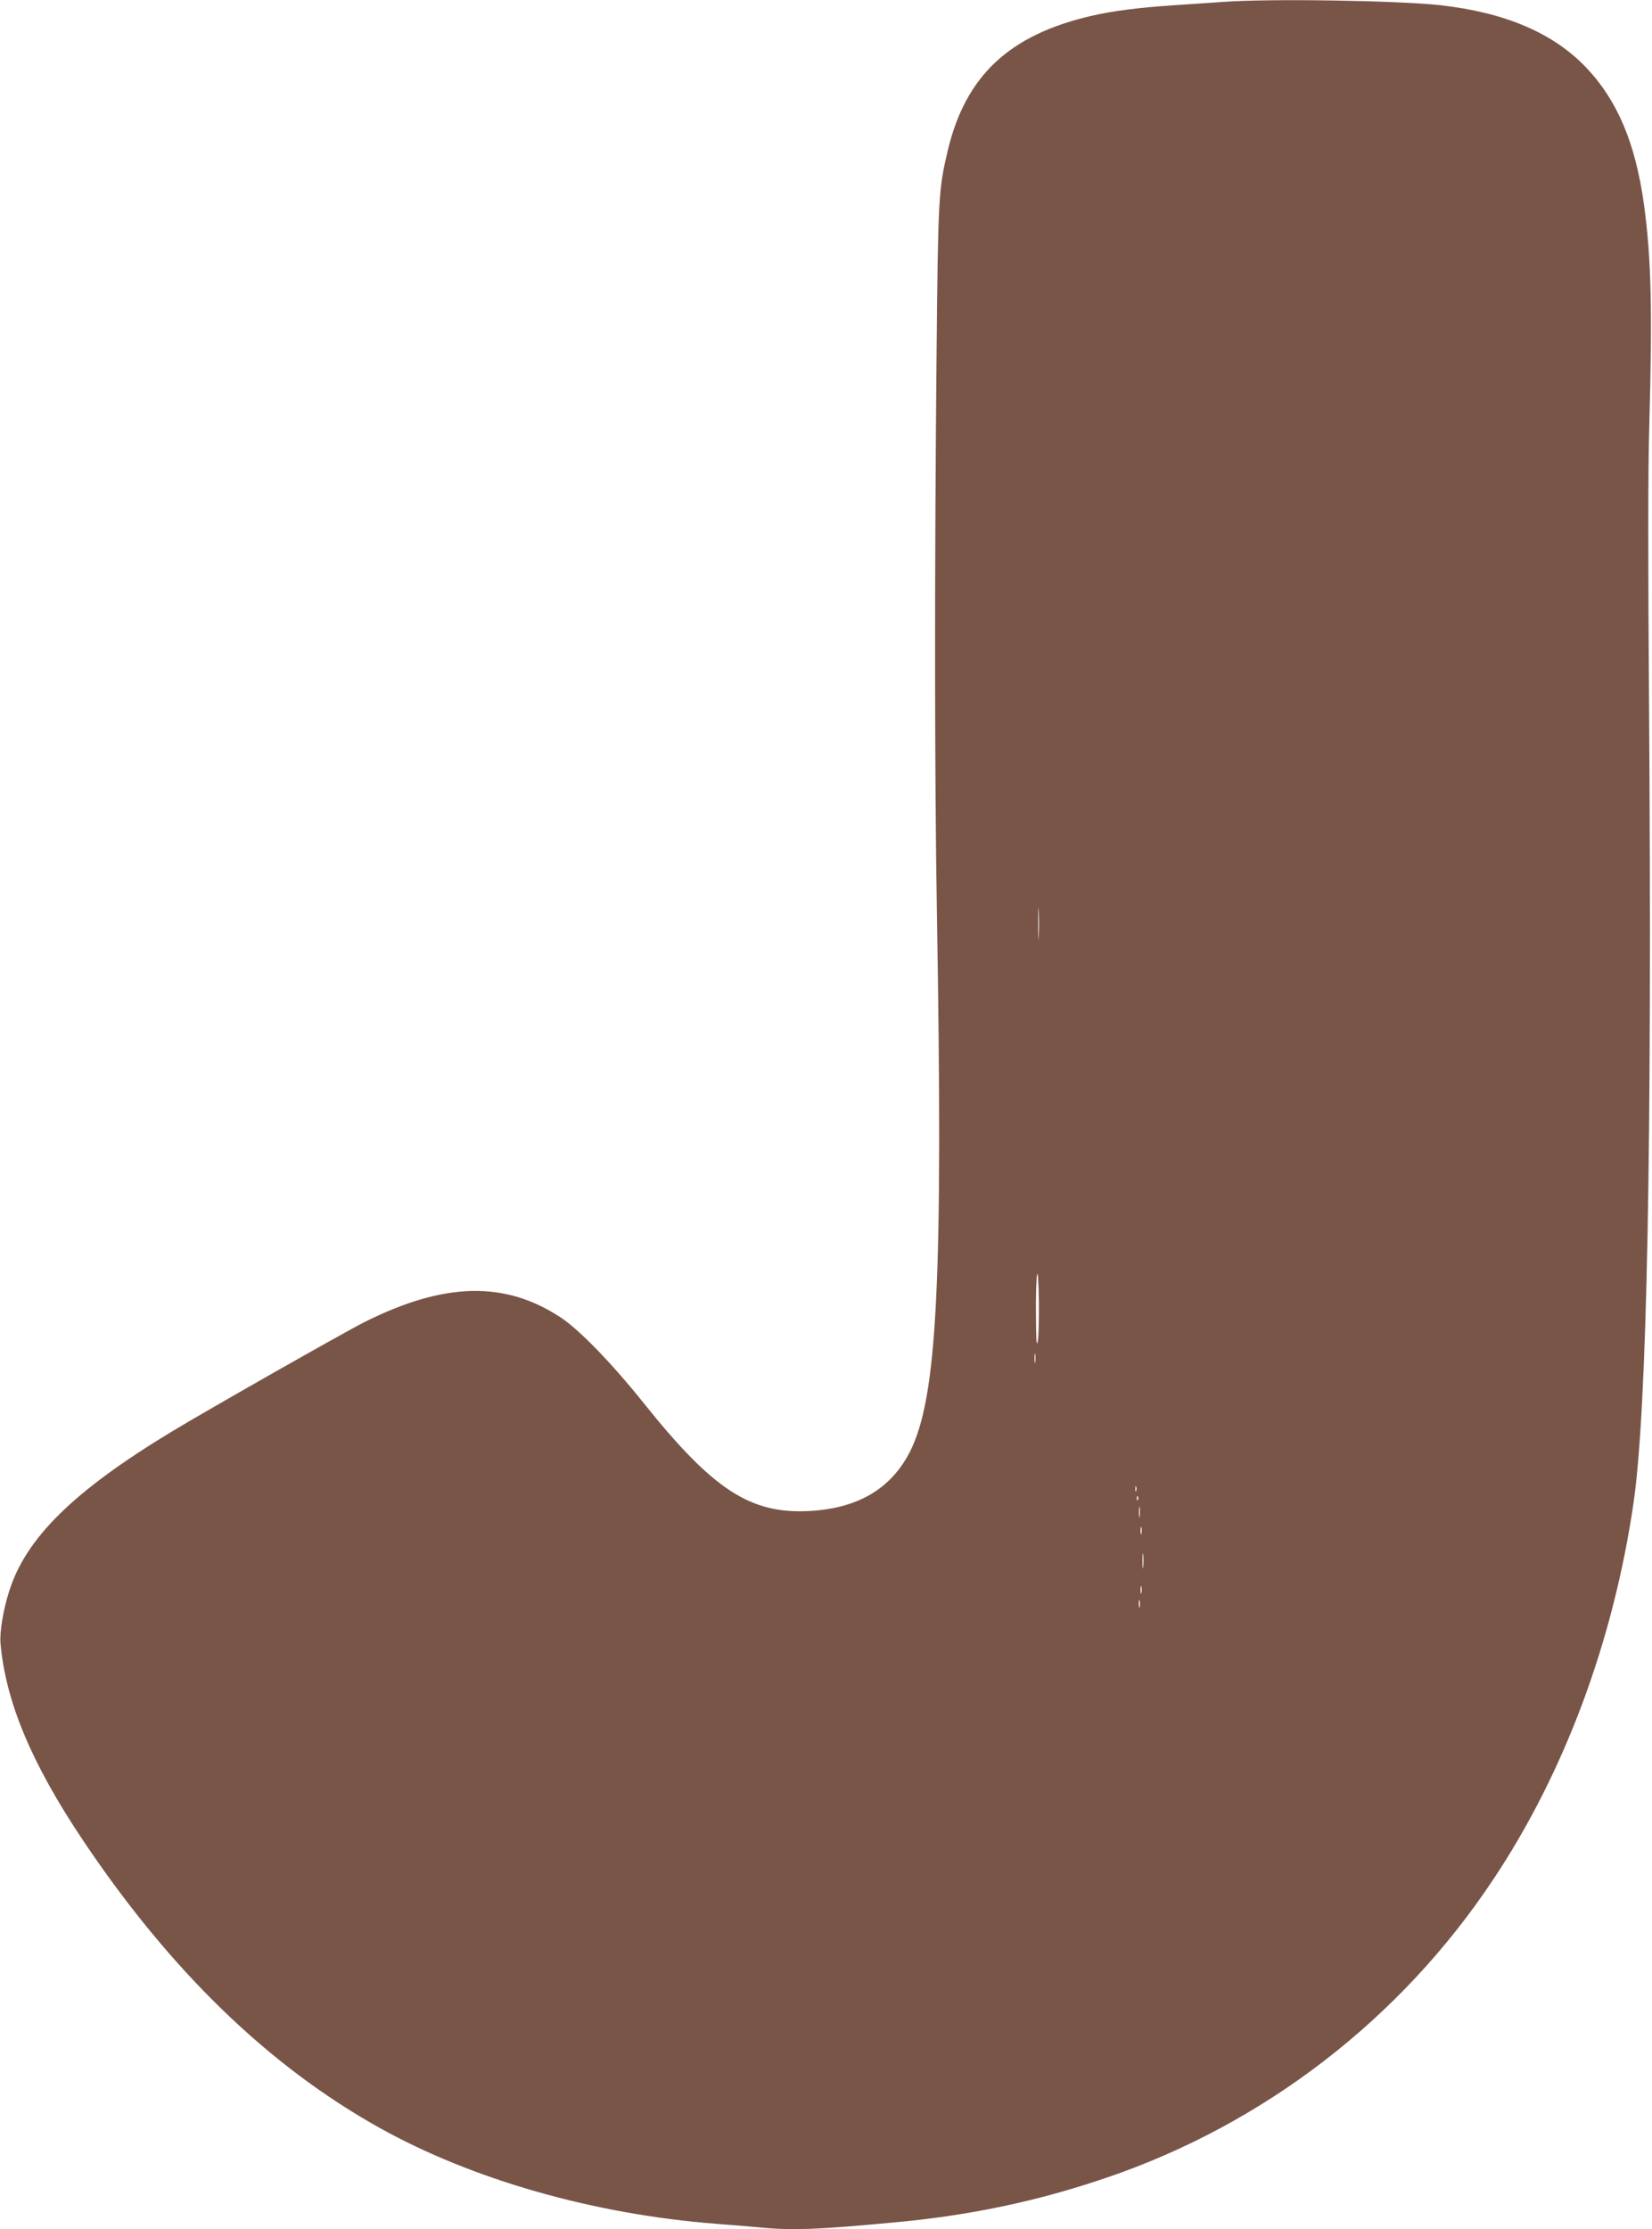 <?xml version="1.0" standalone="no"?>
<!DOCTYPE svg PUBLIC "-//W3C//DTD SVG 20010904//EN"
 "http://www.w3.org/TR/2001/REC-SVG-20010904/DTD/svg10.dtd">
<svg version="1.0" xmlns="http://www.w3.org/2000/svg"
 width="949pt" height="1280pt" viewBox="0 0 949 1280"
 preserveAspectRatio="xMidYMid meet">
<g transform="translate(0,1280) scale(0.1,-0.1)"
fill="#795548" stroke="none">
<path d="M7025 12789 c-60 -4 -186 -13 -280 -19 -198 -13 -356 -33 -475 -61
-472 -109 -722 -343 -825 -771 -54 -228 -56 -269 -65 -1188 -12 -1273 -11
-2410 2 -3185 36 -2126 3 -2790 -155 -3102 -109 -213 -299 -325 -578 -340
-338 -18 -552 121 -949 617 -184 230 -369 421 -477 493 -321 213 -671 205
-1131 -26 -126 -64 -904 -506 -1112 -632 -559 -339 -833 -609 -928 -915 -34
-106 -55 -236 -49 -298 30 -335 178 -689 475 -1132 501 -747 1064 -1293 1702
-1649 532 -297 1229 -496 1930 -551 80 -6 189 -15 243 -20 199 -20 345 -14
819 31 414 40 796 121 1183 253 905 307 1691 912 2223 1713 410 615 690 1368
806 2163 78 536 107 2048 89 4590 -6 801 -6 1339 1 1580 19 679 12 977 -30
1285 -49 353 -152 597 -332 787 -189 198 -464 316 -837 358 -245 27 -983 39
-1250 19z m-1058 -5366 c-1 -43 -3 -10 -3 72 0 83 2 118 3 78 2 -40 2 -107 0
-150z m-6 -2329 c-7 -28 -9 14 -10 157 -1 108 2 212 7 230 4 21 8 -42 10 -157
1 -105 -2 -208 -7 -230z m-14 -116 c-2 -13 -4 -3 -4 22 0 25 2 35 4 23 2 -13
2 -33 0 -45z m580 -740 c-3 -7 -5 -2 -5 12 0 14 2 19 5 13 2 -7 2 -19 0 -25z
m10 -50 c-3 -8 -6 -5 -6 6 -1 11 2 17 5 13 3 -3 4 -12 1 -19z m10 -95 c-2 -16
-4 -5 -4 22 0 28 2 40 4 28 2 -13 2 -35 0 -50z m10 -100 c-3 -10 -5 -2 -5 17
0 19 2 27 5 18 2 -10 2 -26 0 -35z m10 -190 c-2 -21 -4 -6 -4 32 0 39 2 55 4
38 2 -18 2 -50 0 -70z m-10 -150 c-3 -10 -5 -2 -5 17 0 19 2 27 5 18 2 -10 2
-26 0 -35z m-10 -80 c-3 -10 -5 -2 -5 17 0 19 2 27 5 18 2 -10 2 -26 0 -35z"/>
</g>
</svg>
